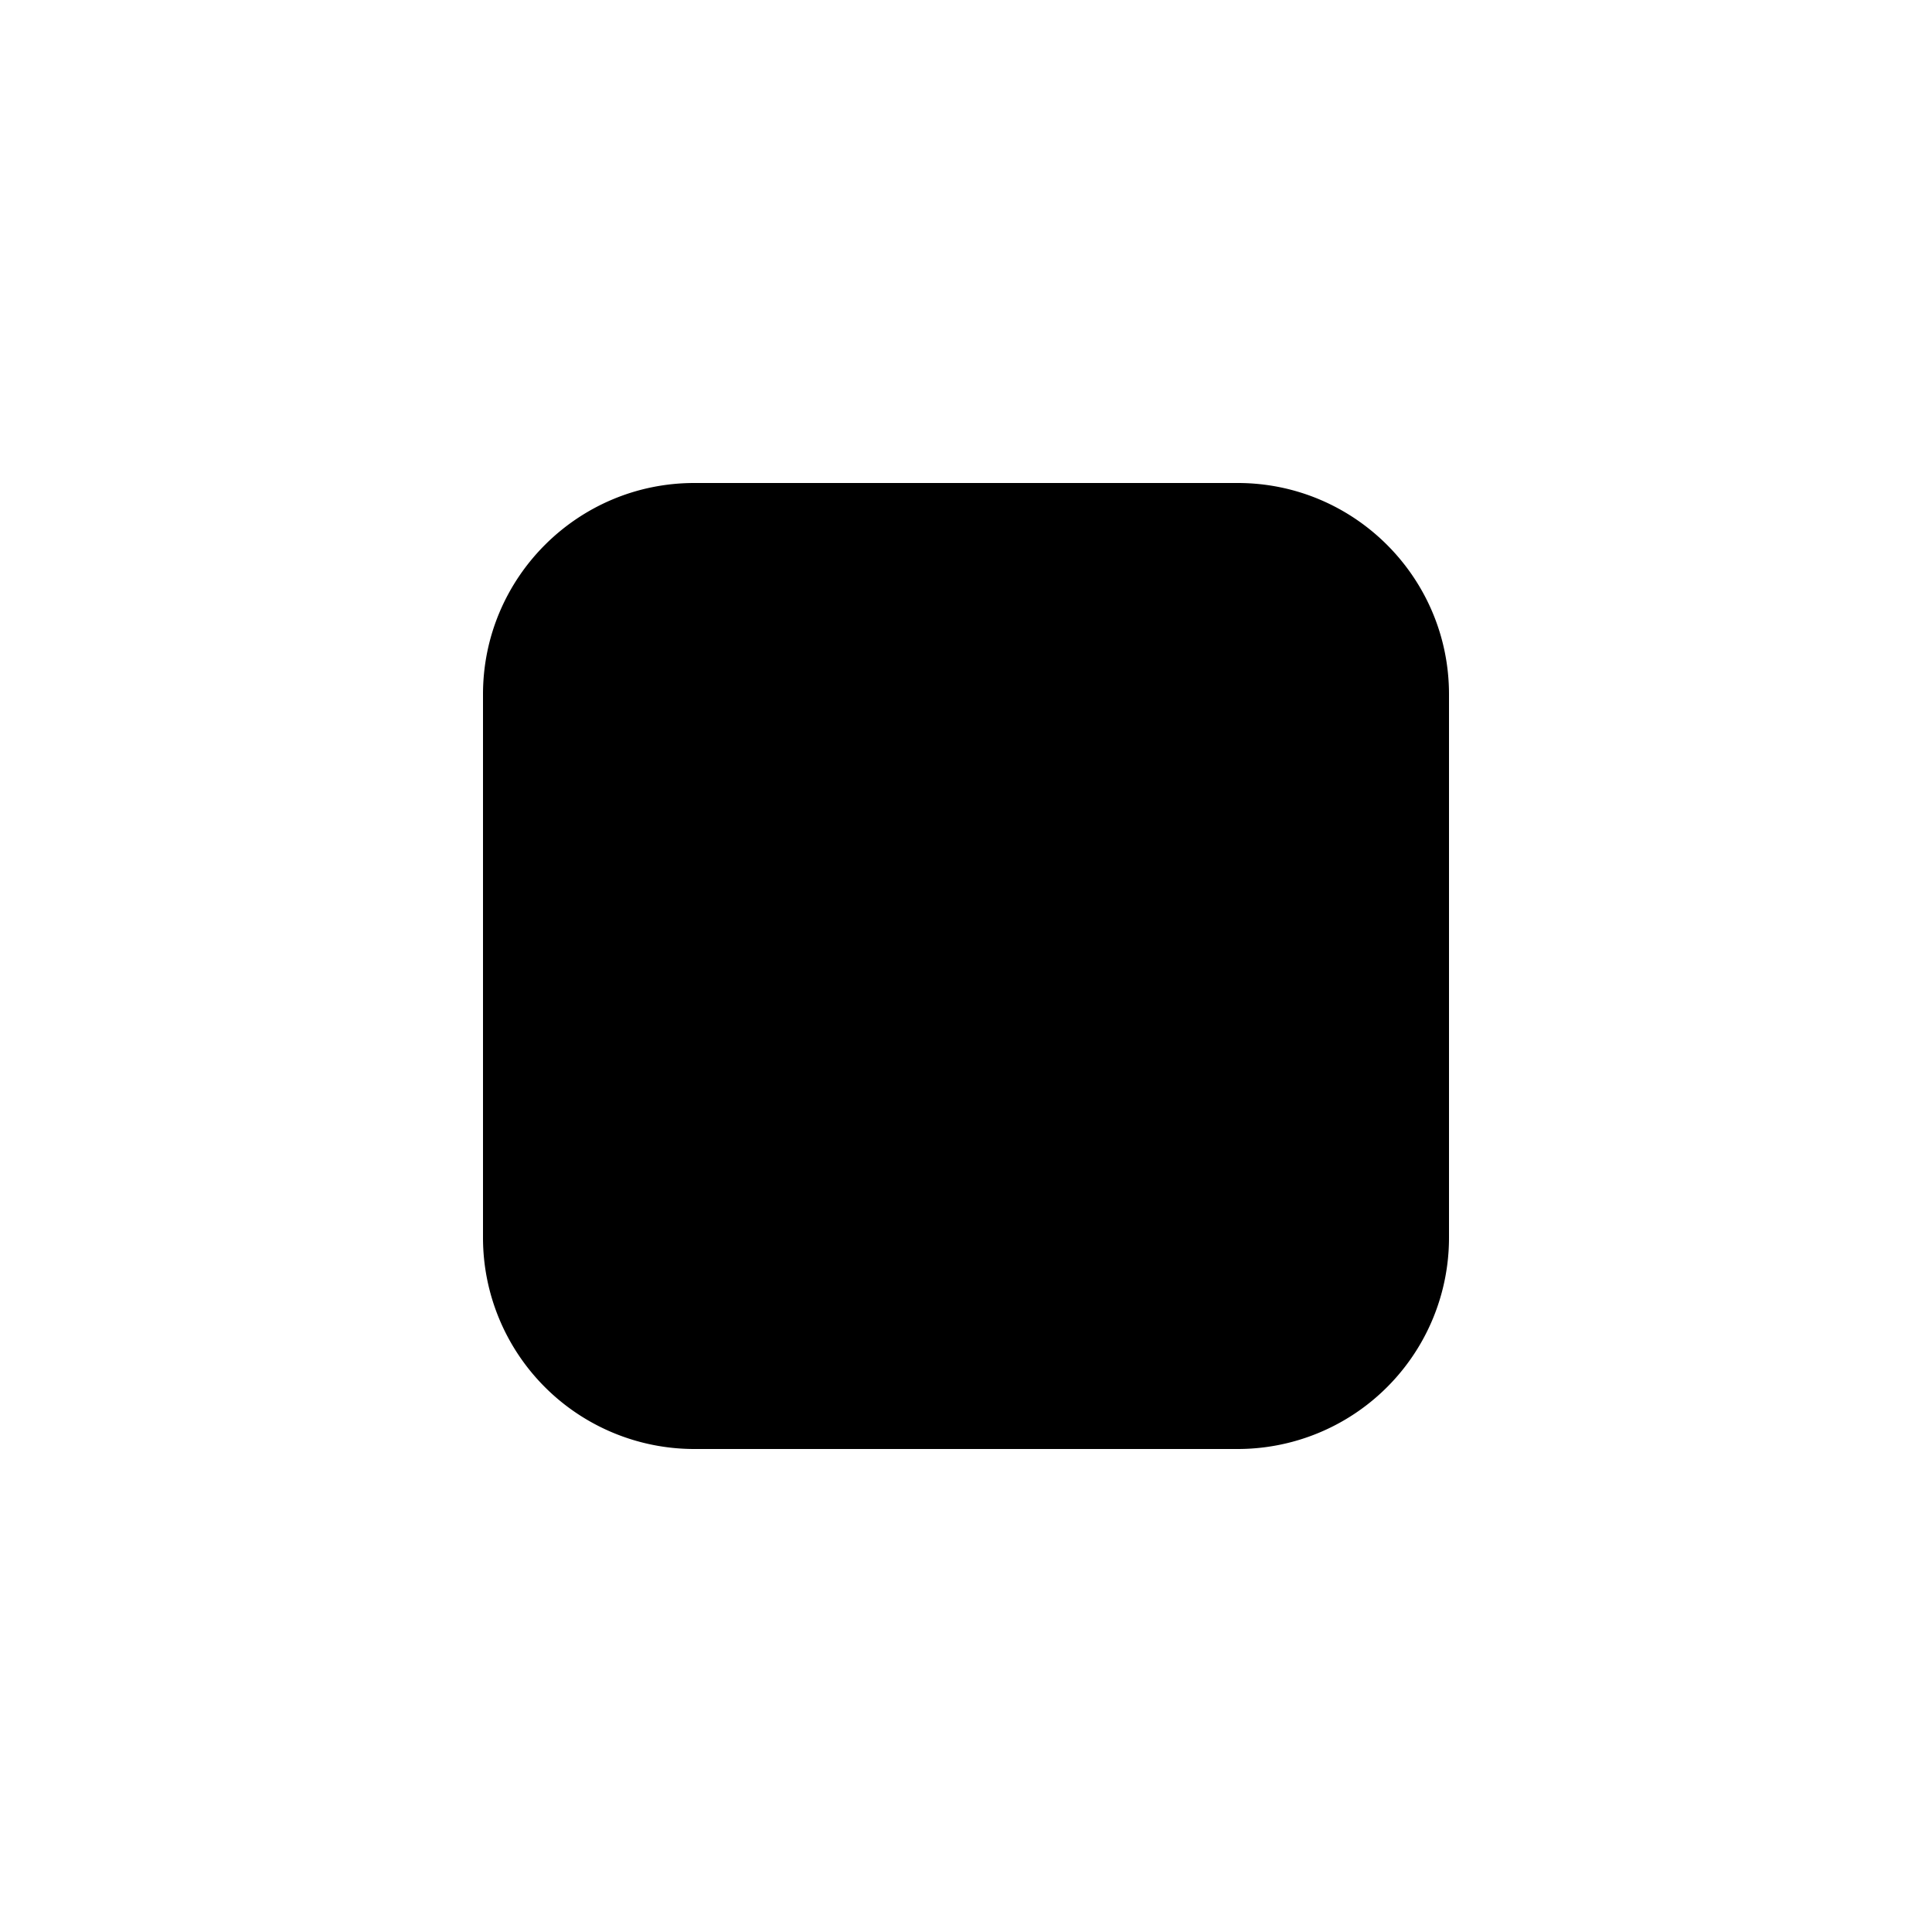 <svg xmlns="http://www.w3.org/2000/svg" viewBox="0 0 16 16" class="svg octicon-square-fill" width="16" height="16" aria-hidden="true"><path d="M5.75 4h4.5c.966 0 1.75.784 1.75 1.75v4.5A1.75 1.75 0 0 1 10.25 12h-4.5A1.75 1.75 0 0 1 4 10.25v-4.5C4 4.784 4.784 4 5.75 4Z"/></svg>